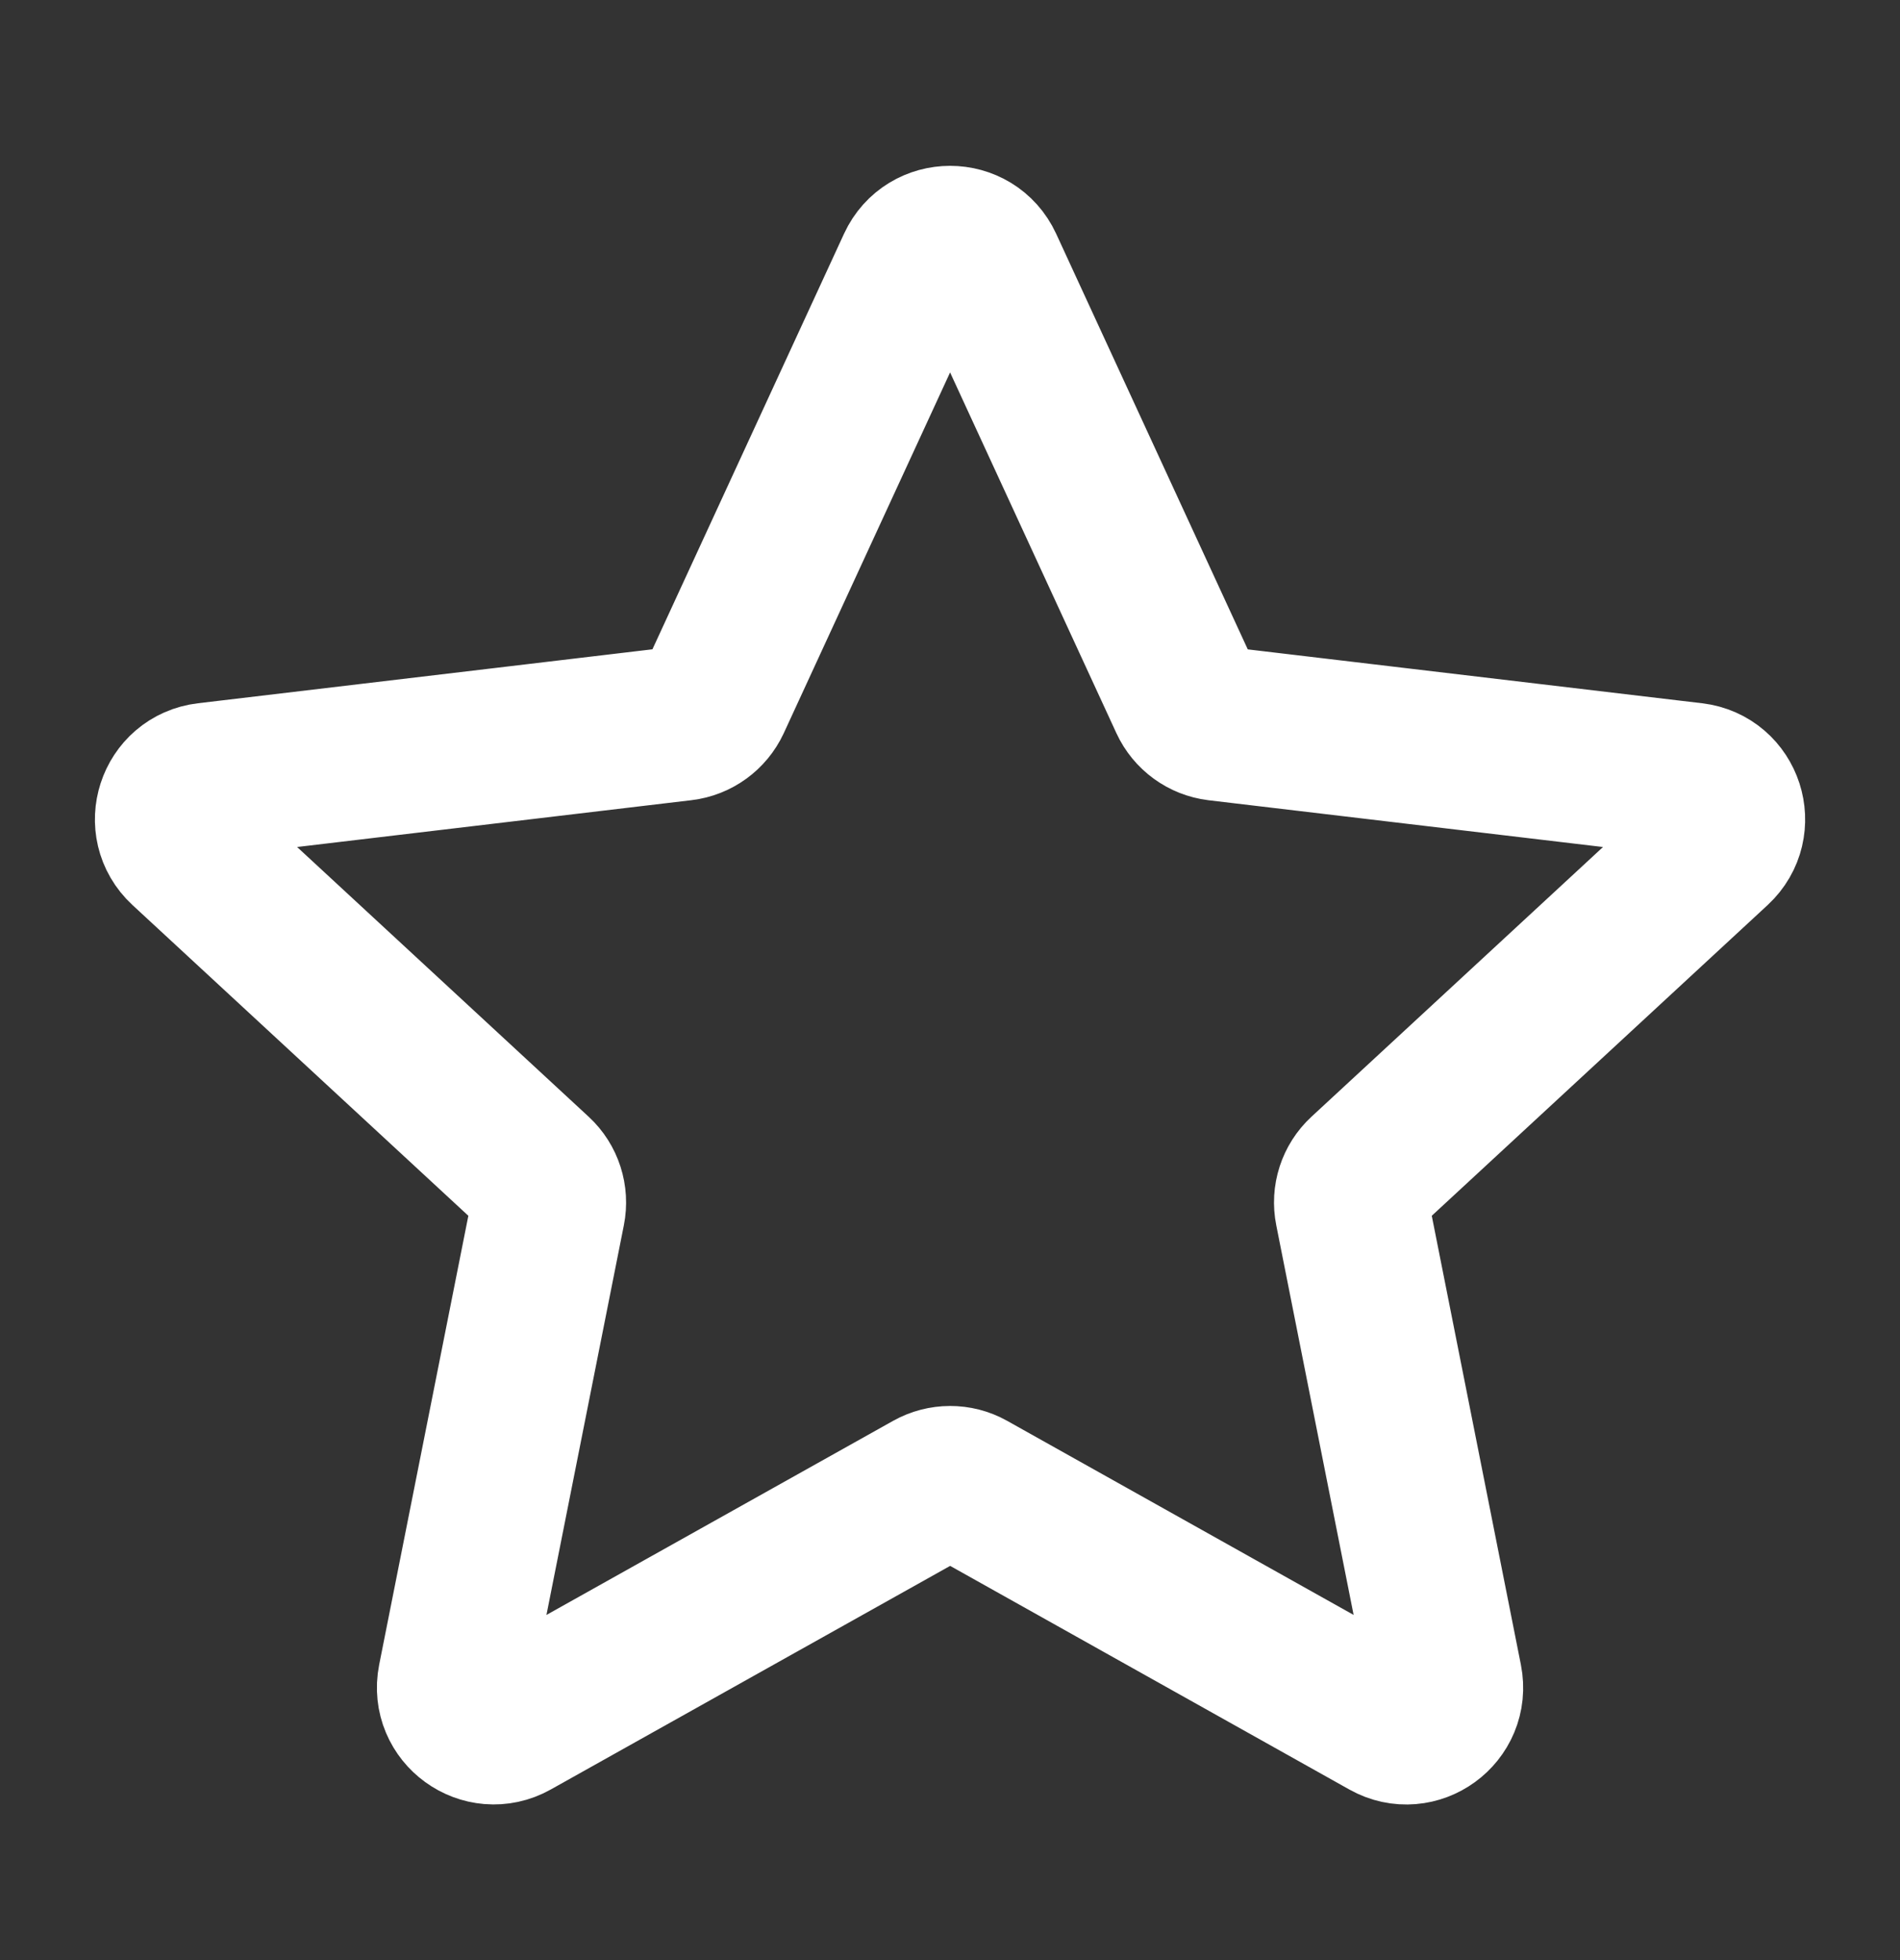 <svg width="32" height="33" viewBox="0 0 32 33" fill="none" xmlns="http://www.w3.org/2000/svg">
<rect x="0" y="0" width="32" height="33" fill="#333333" stroke="none"/>
<path d="M3.113 14.282C2.696 13.896 2.922 13.198 3.487 13.131L11.492 12.181C11.722 12.154 11.922 12.009 12.02 11.799L15.396 4.479C15.634 3.963 16.369 3.963 16.607 4.479L19.983 11.799C20.08 12.009 20.279 12.154 20.509 12.182L28.514 13.131C29.079 13.198 29.305 13.896 28.888 14.283L22.97 19.756C22.8 19.913 22.724 20.148 22.77 20.375L24.34 28.281C24.451 28.839 23.857 29.272 23.361 28.994L16.327 25.055C16.125 24.942 15.879 24.943 15.676 25.056L8.642 28.993C8.146 29.271 7.551 28.839 7.661 28.281L9.232 20.375C9.277 20.148 9.202 19.913 9.032 19.756L3.113 14.282Z" stroke="white" stroke-width="2.6" stroke-linecap="round" stroke-linejoin="round"/>
</svg>
